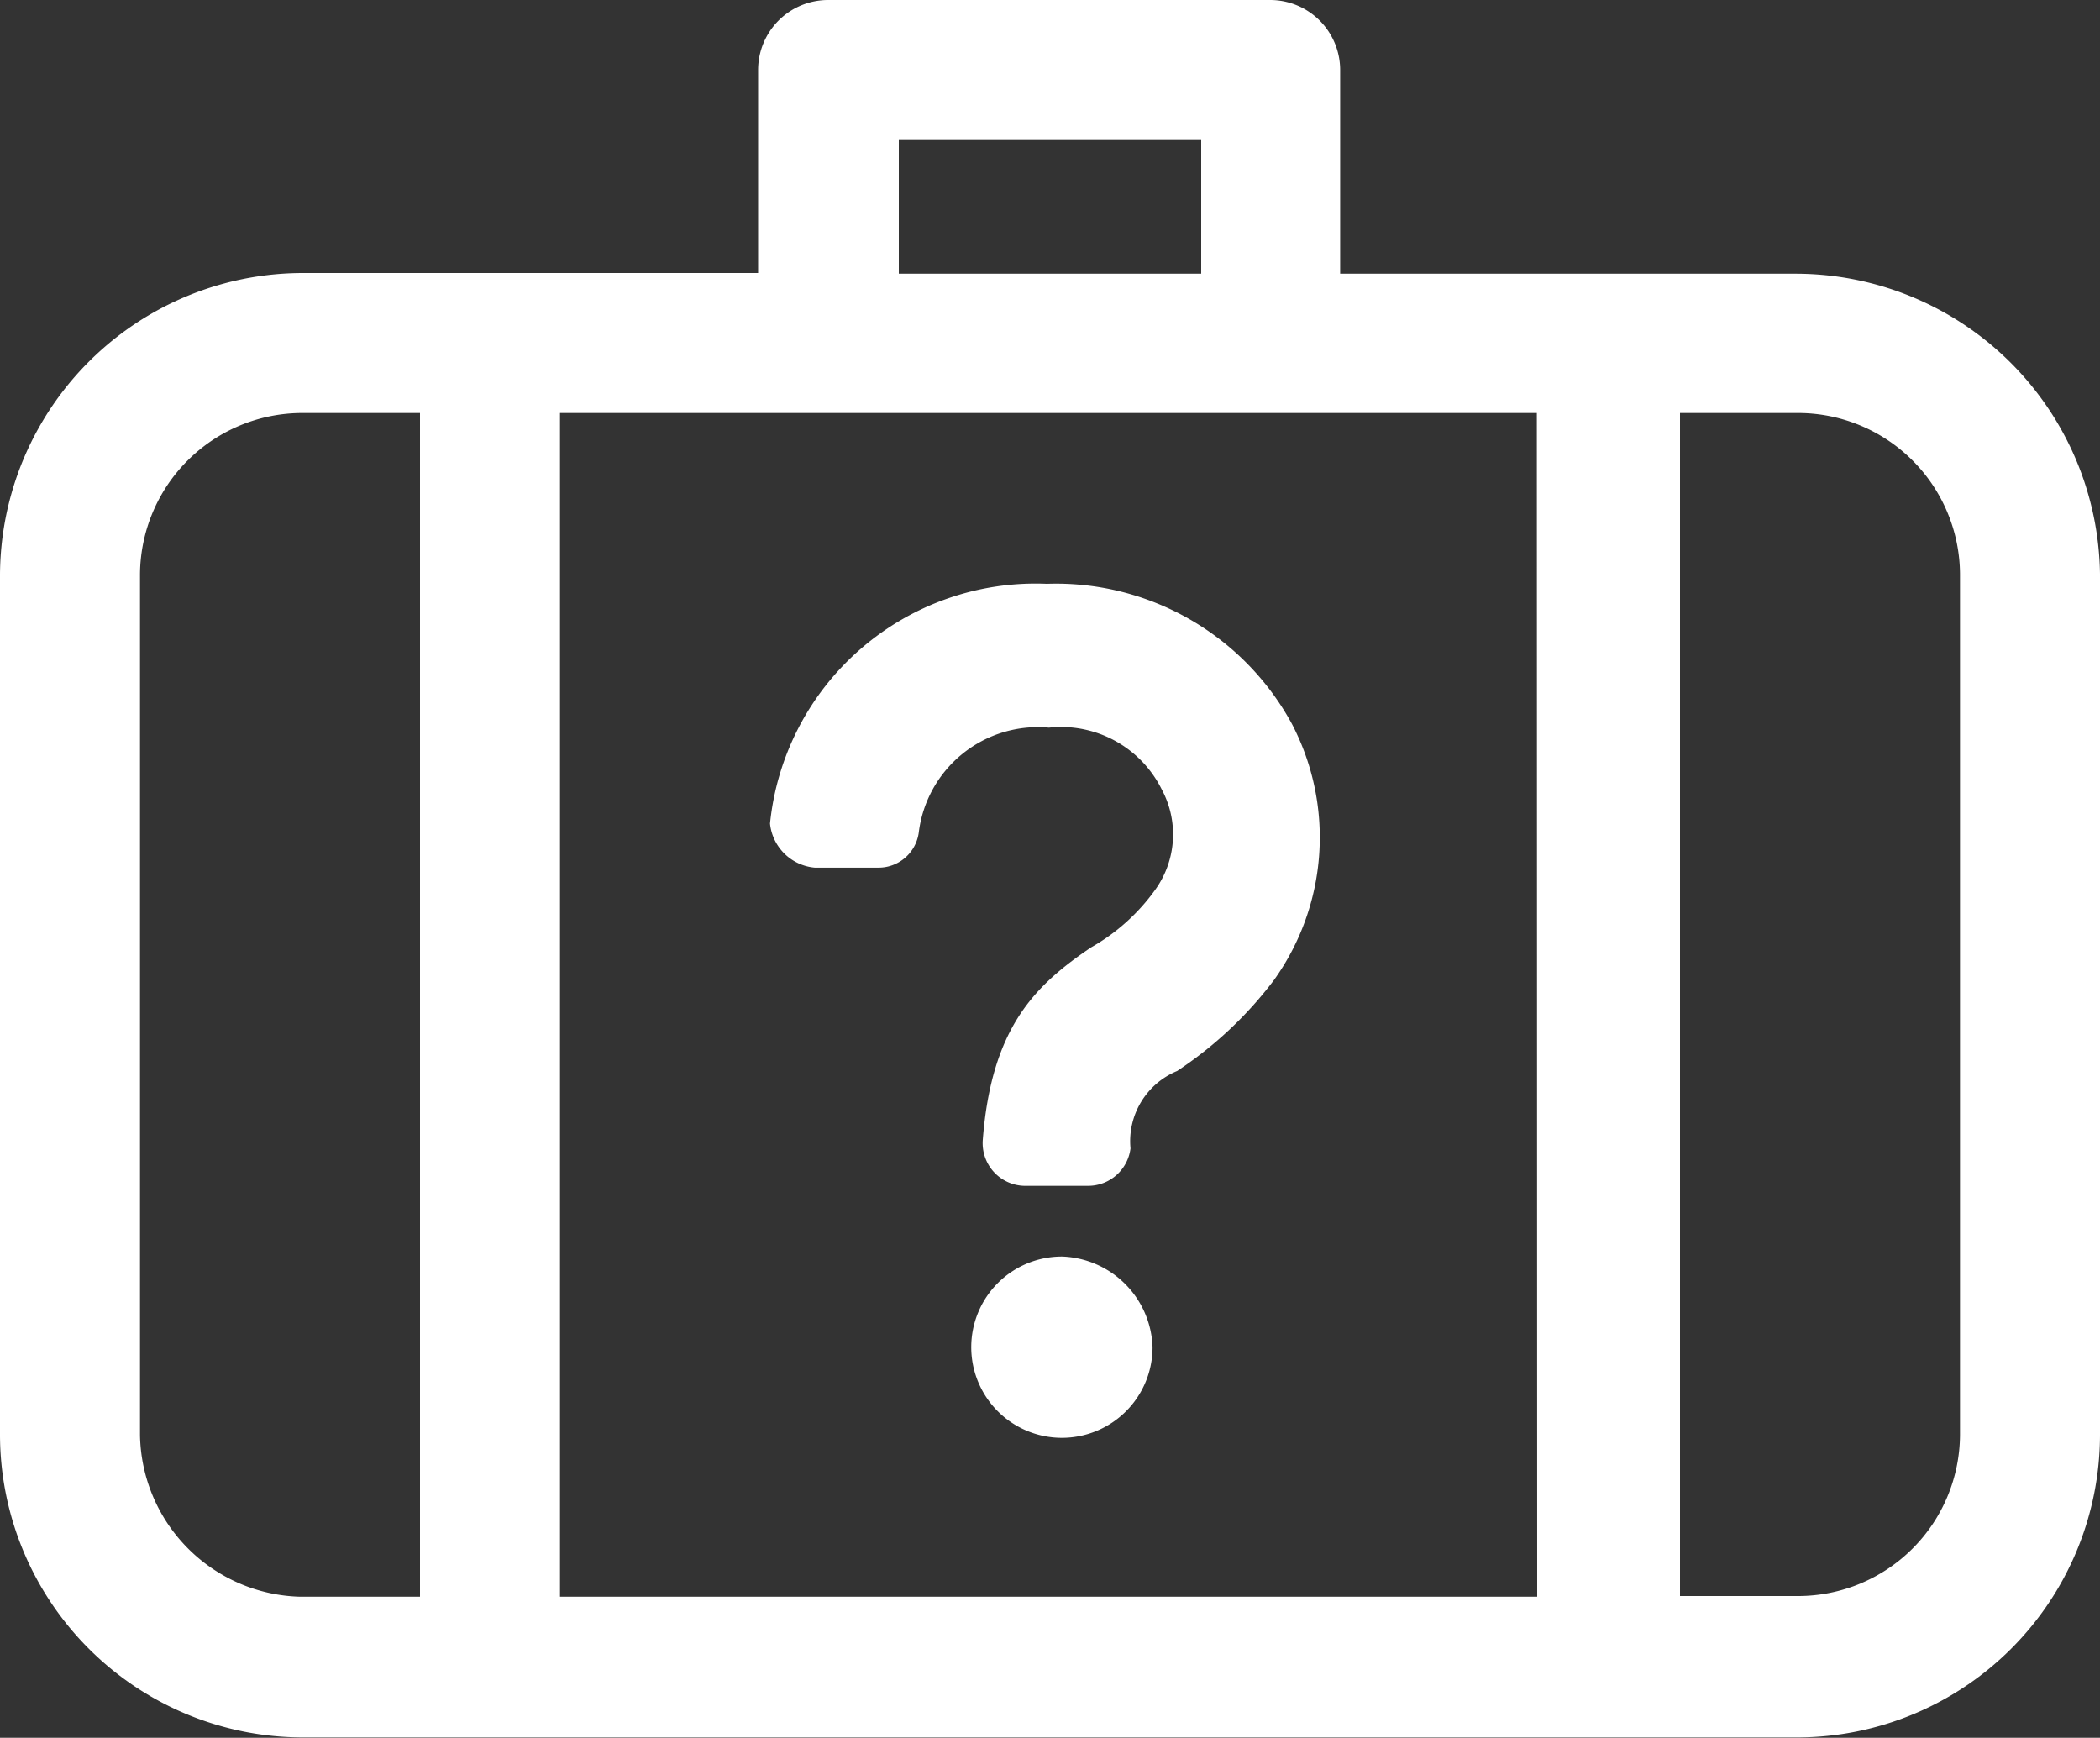 <svg xmlns="http://www.w3.org/2000/svg" viewBox="0 0 60 49.65"><rect x="0" y="0" width="60" height="49.65" fill="#333333" stroke="none"/><defs><style>.cls-1{fill:#fff;}</style></defs><g id="Calque_2" data-name="Calque 2"><g id="Calque_1-2" data-name="Calque 1"><path class="cls-1" d="M51.29,7.82h-13V2a2,2,0,0,0-2-2H23.66a2,2,0,0,0-2,2v5.8h-13A8.66,8.66,0,0,0,0,16.47V41a8.66,8.66,0,0,0,8.64,8.64H51.36A8.66,8.66,0,0,0,60,41V16.4A8.7,8.7,0,0,0,51.29,7.82ZM25.68,4h8.64V7.82H25.68ZM12,45.62H8.58A4.7,4.7,0,0,1,4,41V16.4a4.64,4.64,0,0,1,4.61-4.6H12Zm31.92,0H16V11.8H43.91ZM56,41a4.63,4.63,0,0,1-4.6,4.6H48V11.8h3.41A4.63,4.63,0,0,1,56,16.4Z"/><path class="cls-1" d="M23.28,24.79h1.83a1.16,1.16,0,0,0,1.14-1,3.43,3.43,0,0,1,3.72-3,3.21,3.21,0,0,1,3.22,1.76A2.71,2.71,0,0,1,33,25.43a5.71,5.71,0,0,1-1.83,1.64c-1.58,1.07-2.84,2.27-3.09,5.49a1.22,1.22,0,0,0,1.19,1.32H31.1a1.22,1.22,0,0,0,1.2-1.07,2.17,2.17,0,0,1,1.33-2.21A11.21,11.21,0,0,0,36.4,28a7,7,0,0,0,.51-7.32,7.67,7.67,0,0,0-7-4A7.63,7.63,0,0,0,22,23.53,1.41,1.41,0,0,0,23.28,24.79Z"/><path class="cls-1" d="M30.35,35.9a2.59,2.59,0,1,0,2.58,2.59A2.68,2.68,0,0,0,30.35,35.9Z"/></g></g></svg>